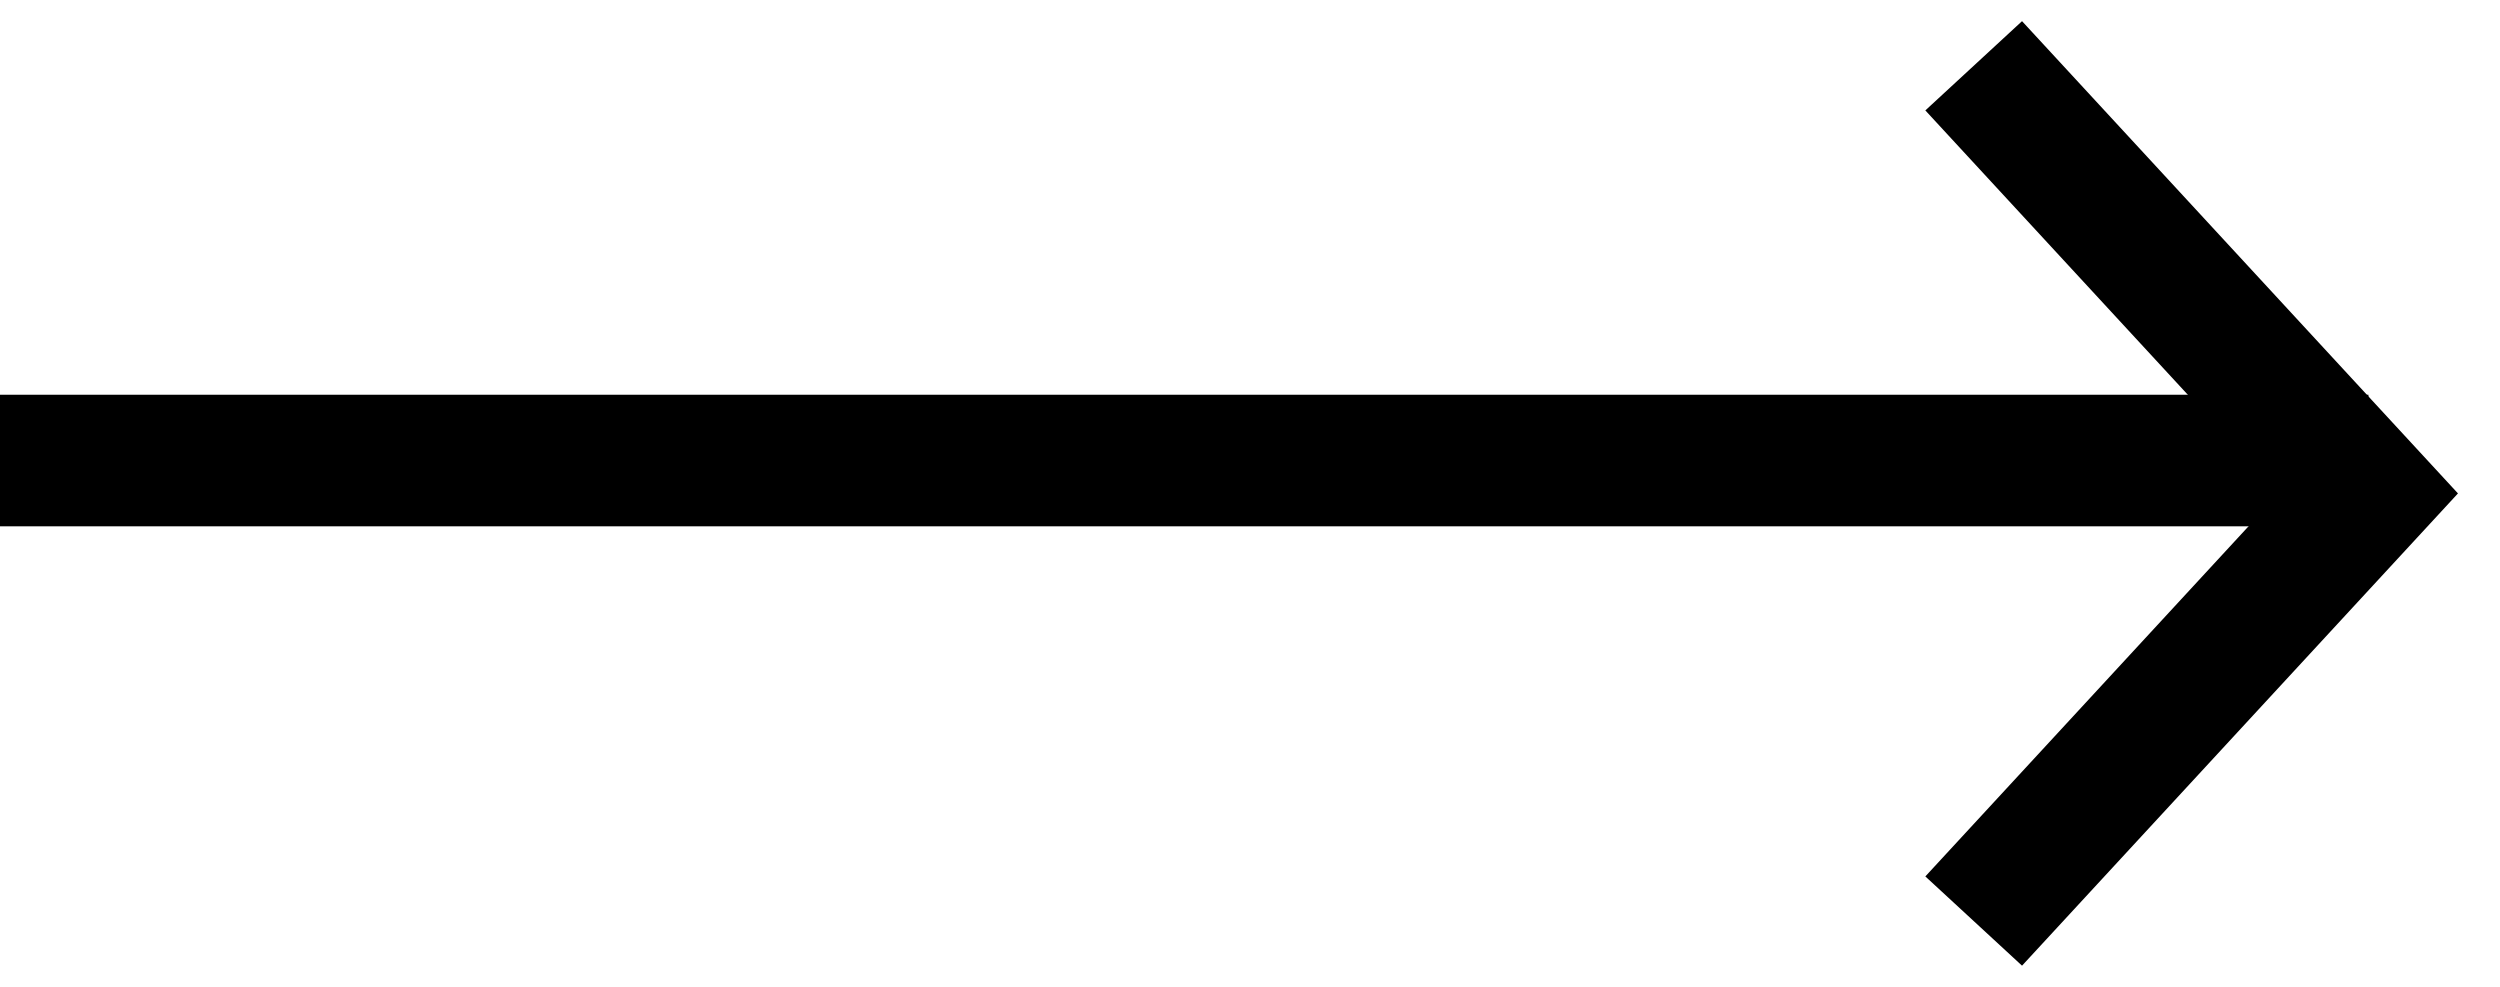 <svg width="38" height="15" viewBox="0 0 38 15" fill="none" xmlns="http://www.w3.org/2000/svg">
<mask id="path-1-inside-1" fill="#000">
<path d="M0 7L36 7L0 7Z"/>
</mask>
<path d="M-8.74228e-08 8L36 8L36 6L8.74228e-08 6L-8.74228e-08 8Z" fill="#000"/>
<path d="M30 1L36 7.5L30 14" stroke="#000" stroke-width="2"/>
</svg>
